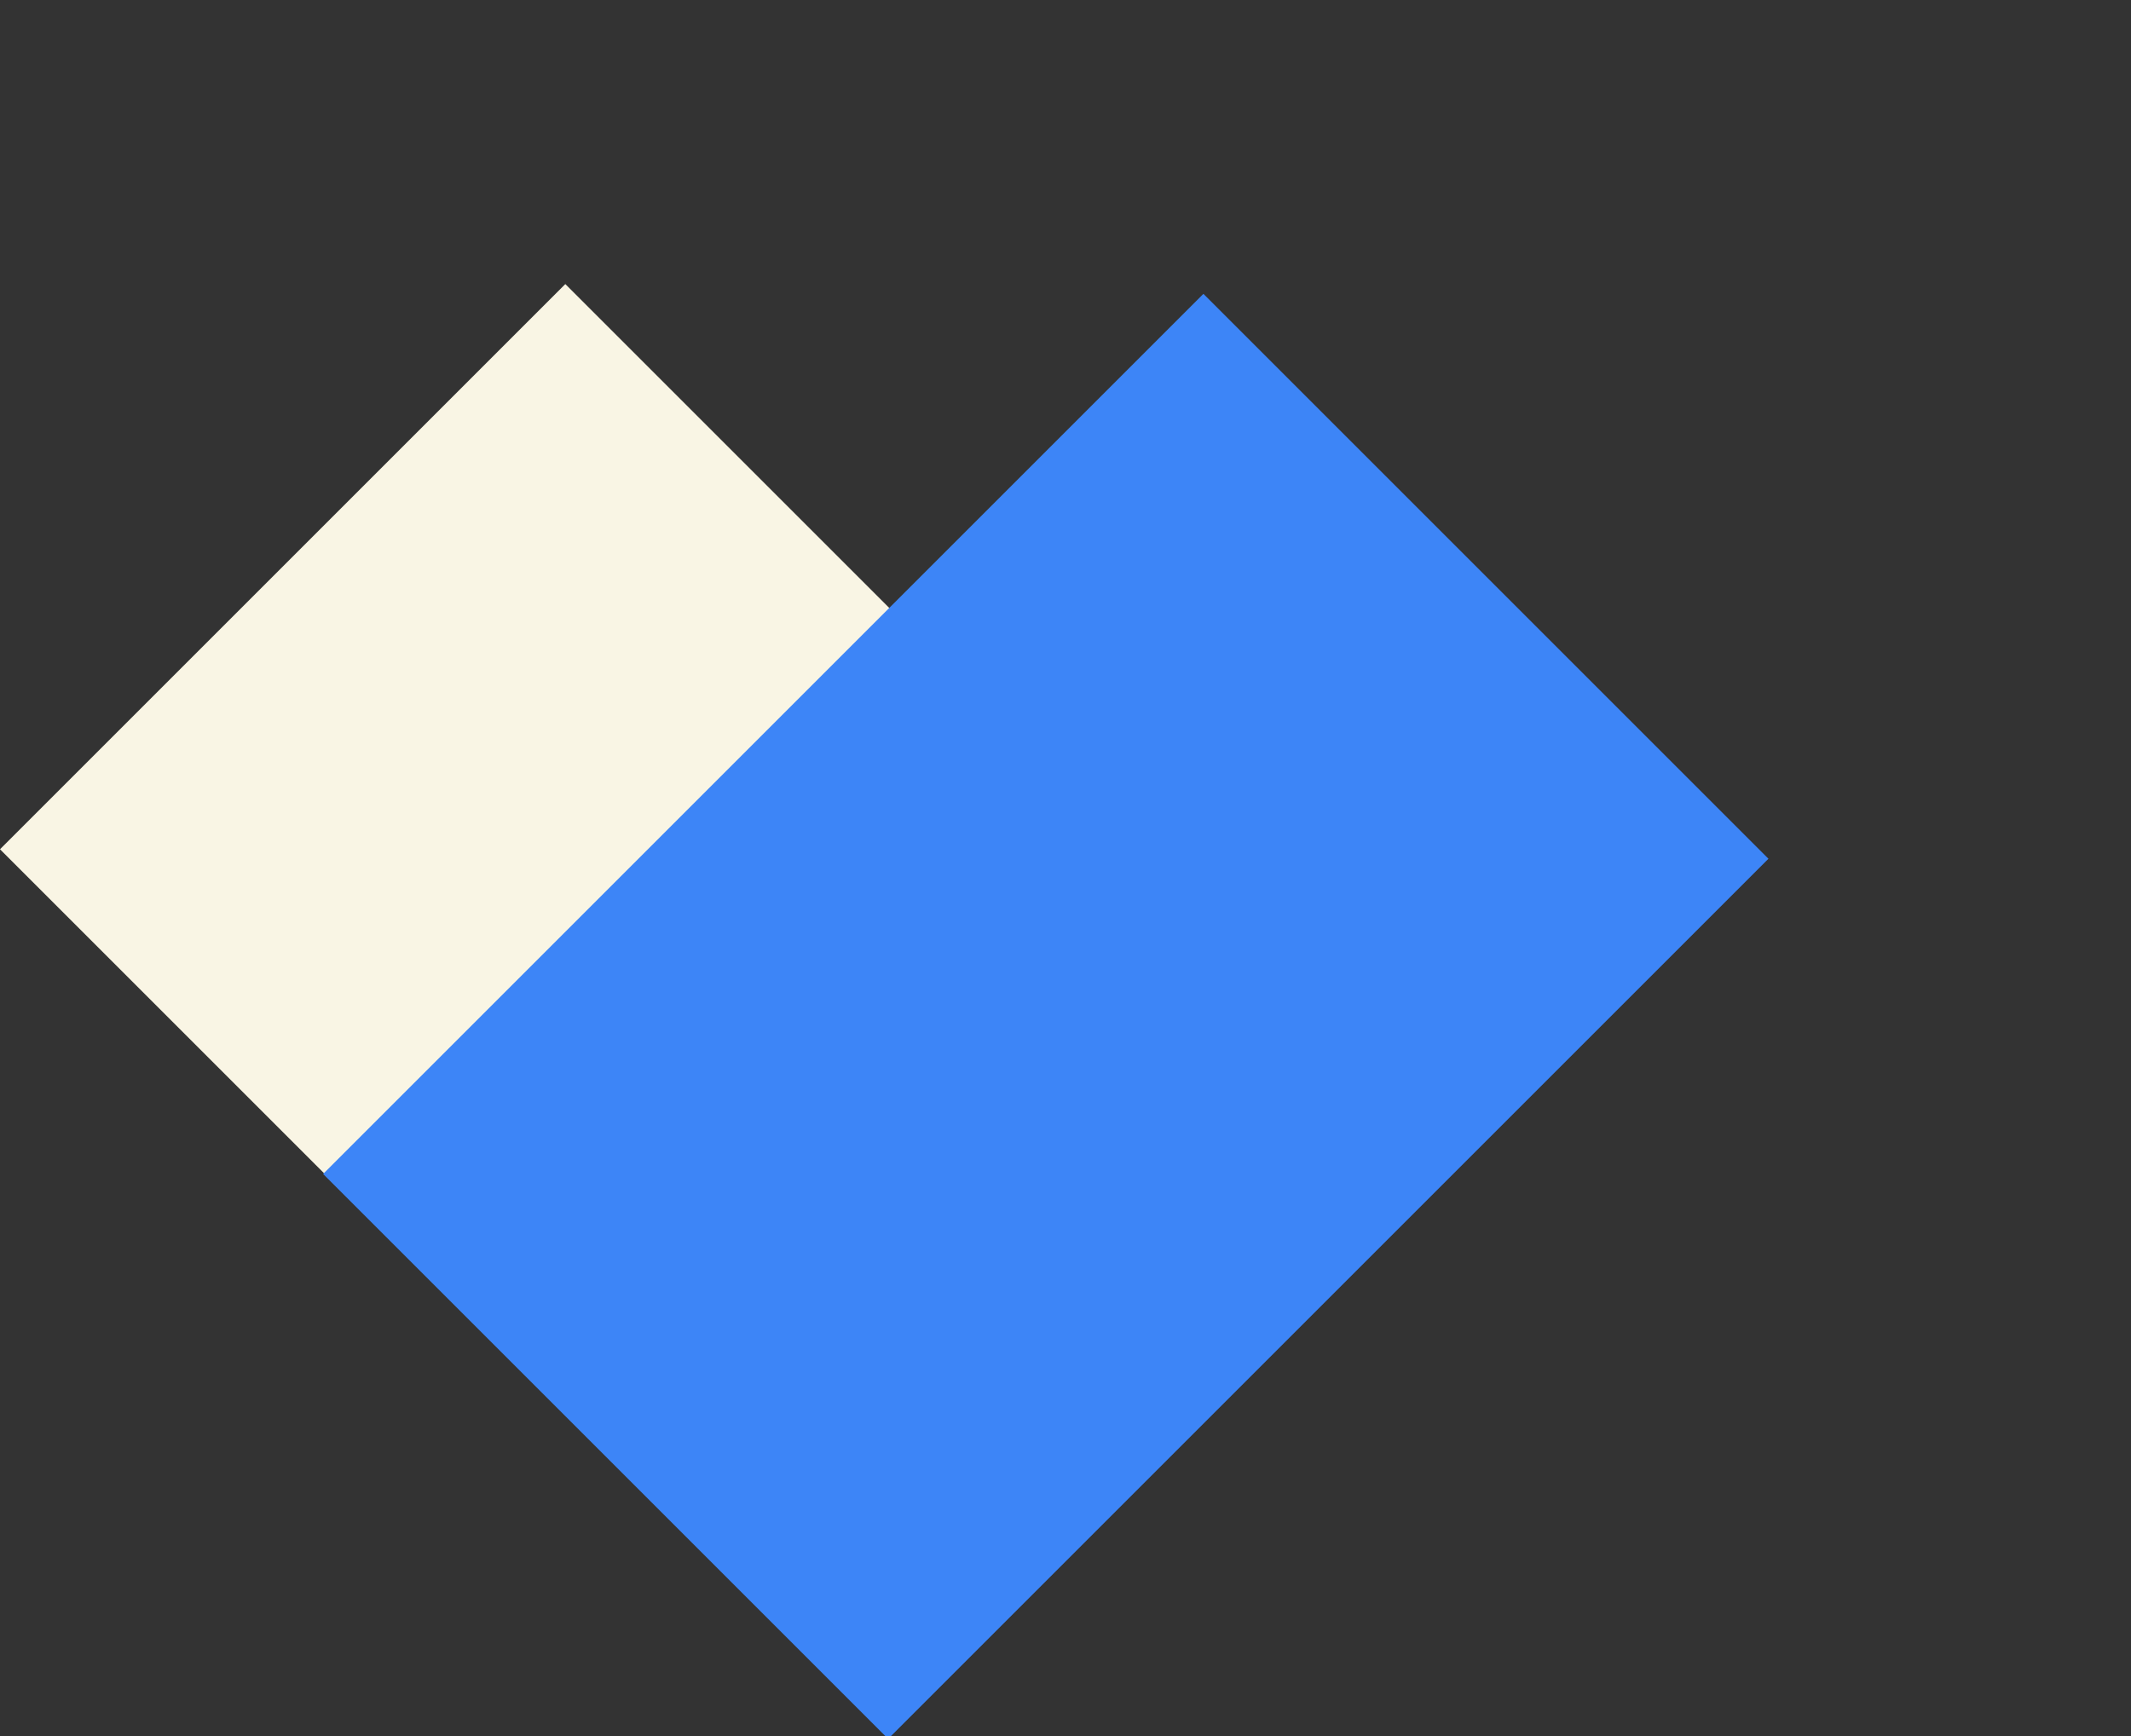 <svg viewBox="0 0 135 110" fill="none" xmlns="http://www.w3.org/2000/svg">
<rect x="0" y="0" width="135" height="110" fill="#333333" stroke="none"/>
<g clip-path="url(#clip0_1168_705)">
<path d="M35.813 18L91.58 73.767L55.767 109.58L0 53.813L35.813 18Z" fill="#F9F5E4"/>
<path d="M112.032 54.413L56.265 110.18L20.471 74.385L76.237 18.619L112.032 54.413Z" fill="#3D85F7"/>
</g>
<defs>
<clipPath id="clip0_1168_705">
<rect width="135" height="110" fill="white"/>
</clipPath>
</defs>
</svg>
